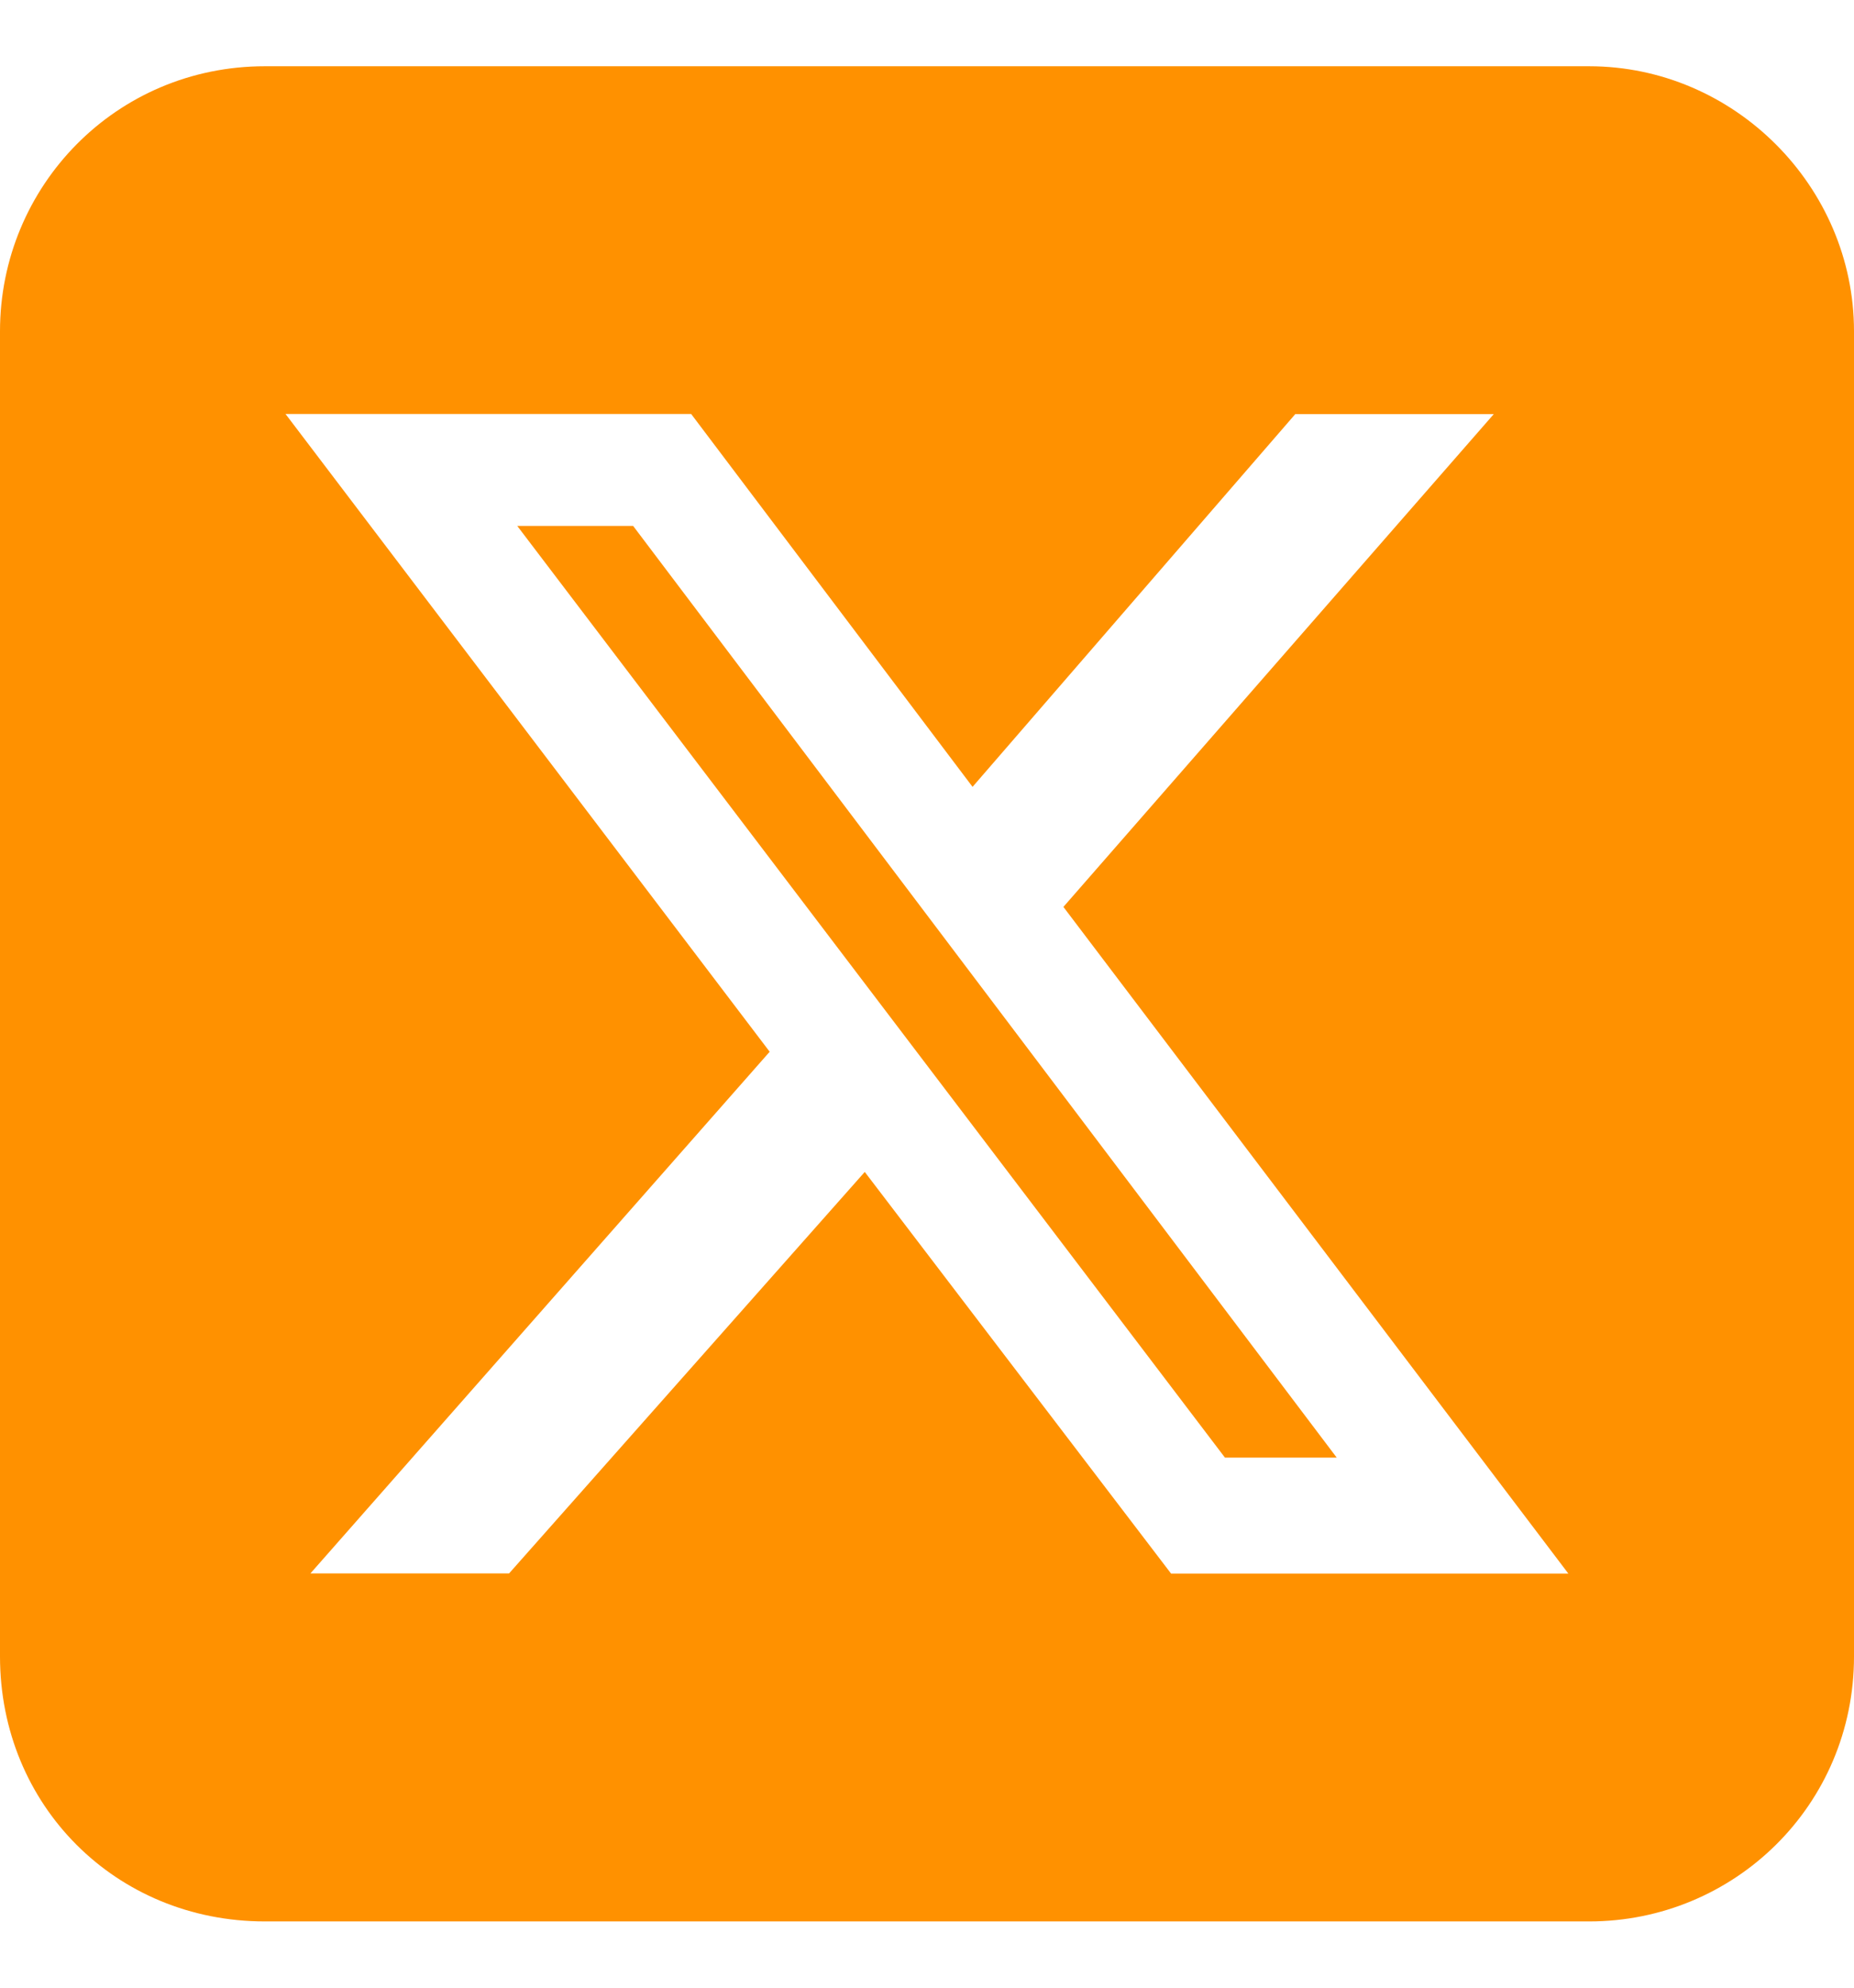<svg xmlns="http://www.w3.org/2000/svg" width="14" height="15" fill="none" viewBox="0 0 14 15">
  <path fill="#FF9100" d="M2 .5h10c1.094 0 2 .906 2 2v10c0 1.125-.906 2-2 2H2c-1.125 0-2-.875-2-2v-10c0-1.094.875-2 2-2Zm9.281 2.625h-1.5L7.344 5.938 5.219 3.124H2.156l3.656 4.813-3.468 3.937h1.5l2.686-3.03 2.313 3.031h3L8.03 6.844l3.25-3.719ZM10.094 11H9.25L3.906 3.969h.875L10.094 11Z"/>
</svg>
